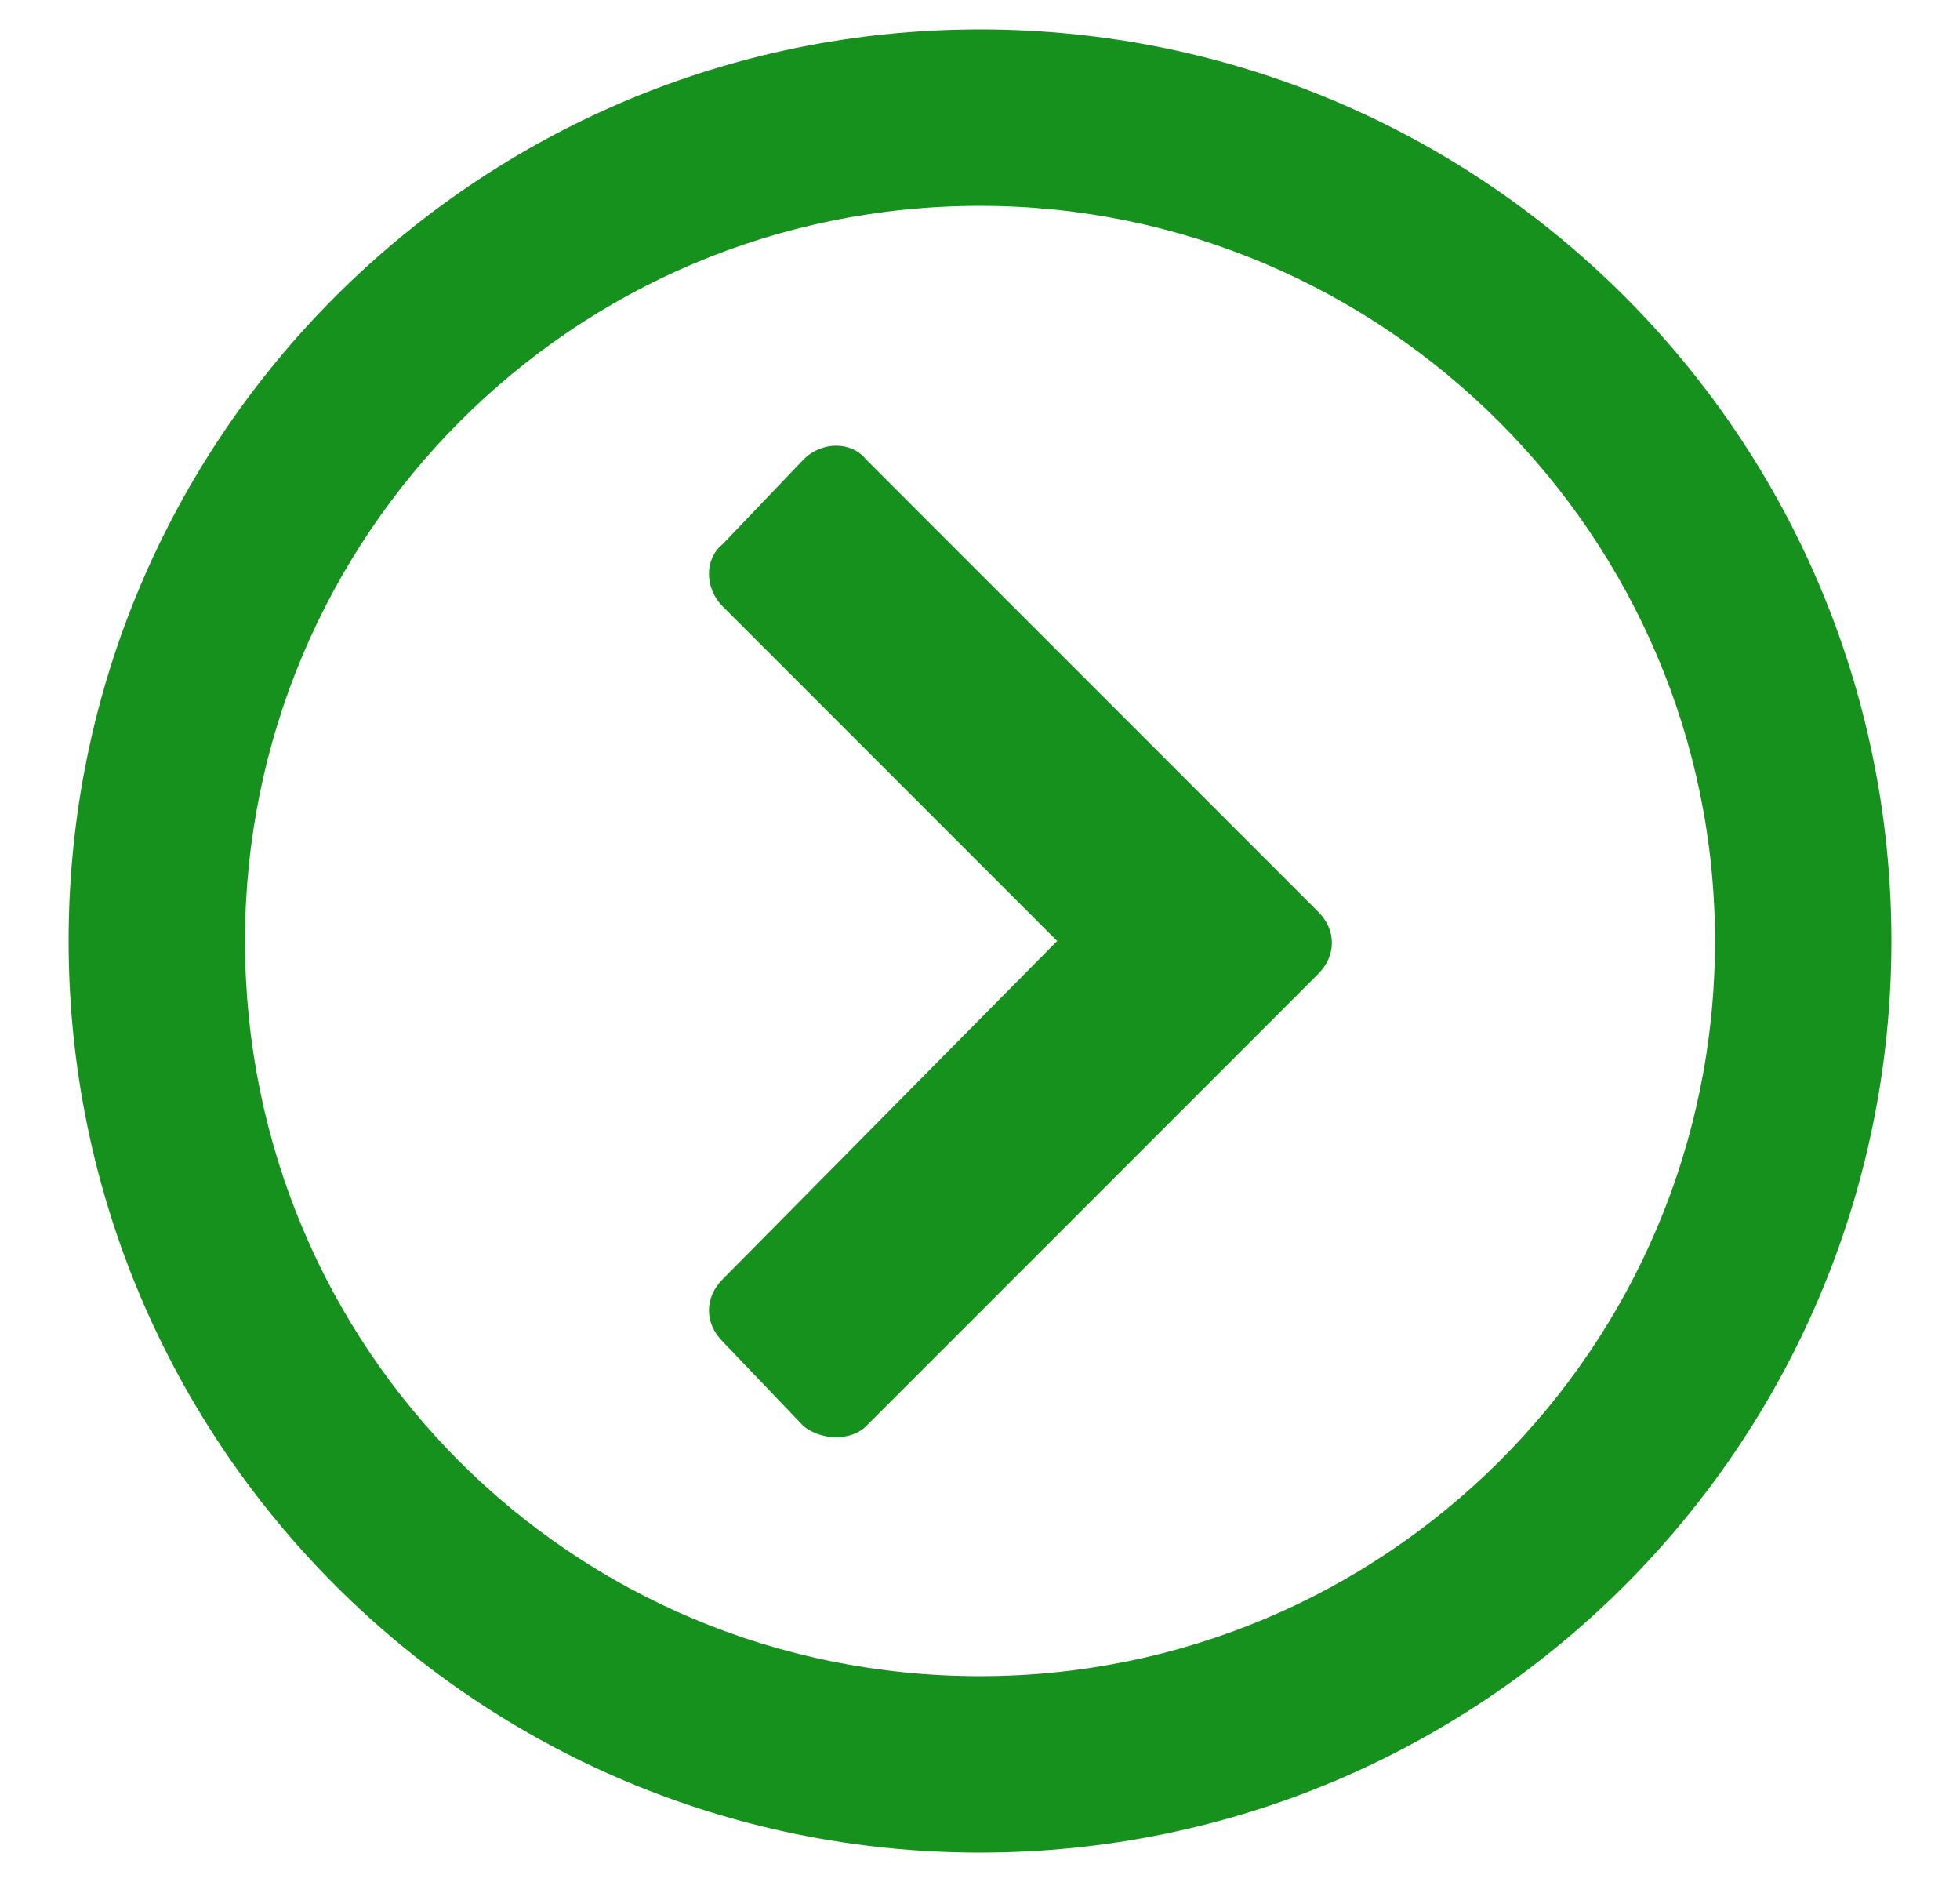 <svg width="25" height="24" viewBox="0 0 25 24" fill="none" xmlns="http://www.w3.org/2000/svg">
<path d="M0.875 12C0.875 18.422 6.078 23.625 12.5 23.625C18.922 23.625 24.125 18.422 24.125 12C24.125 5.578 18.922 0.375 12.5 0.375C6.078 0.375 0.875 5.578 0.875 12ZM21.875 12C21.875 17.203 17.656 21.375 12.5 21.375C7.297 21.375 3.125 17.203 3.125 12C3.125 6.844 7.297 2.625 12.5 2.625C17.656 2.625 21.875 6.844 21.875 12ZM16.812 12.422C17.047 12.188 17.047 11.859 16.812 11.625L11.047 5.859C10.859 5.625 10.484 5.625 10.25 5.859L9.219 6.938C8.984 7.125 8.984 7.5 9.219 7.734L13.484 12L9.219 16.312C8.984 16.547 8.984 16.875 9.219 17.109L10.25 18.188C10.484 18.375 10.859 18.375 11.047 18.188L16.812 12.422Z" fill="#16911E"/>
</svg>
